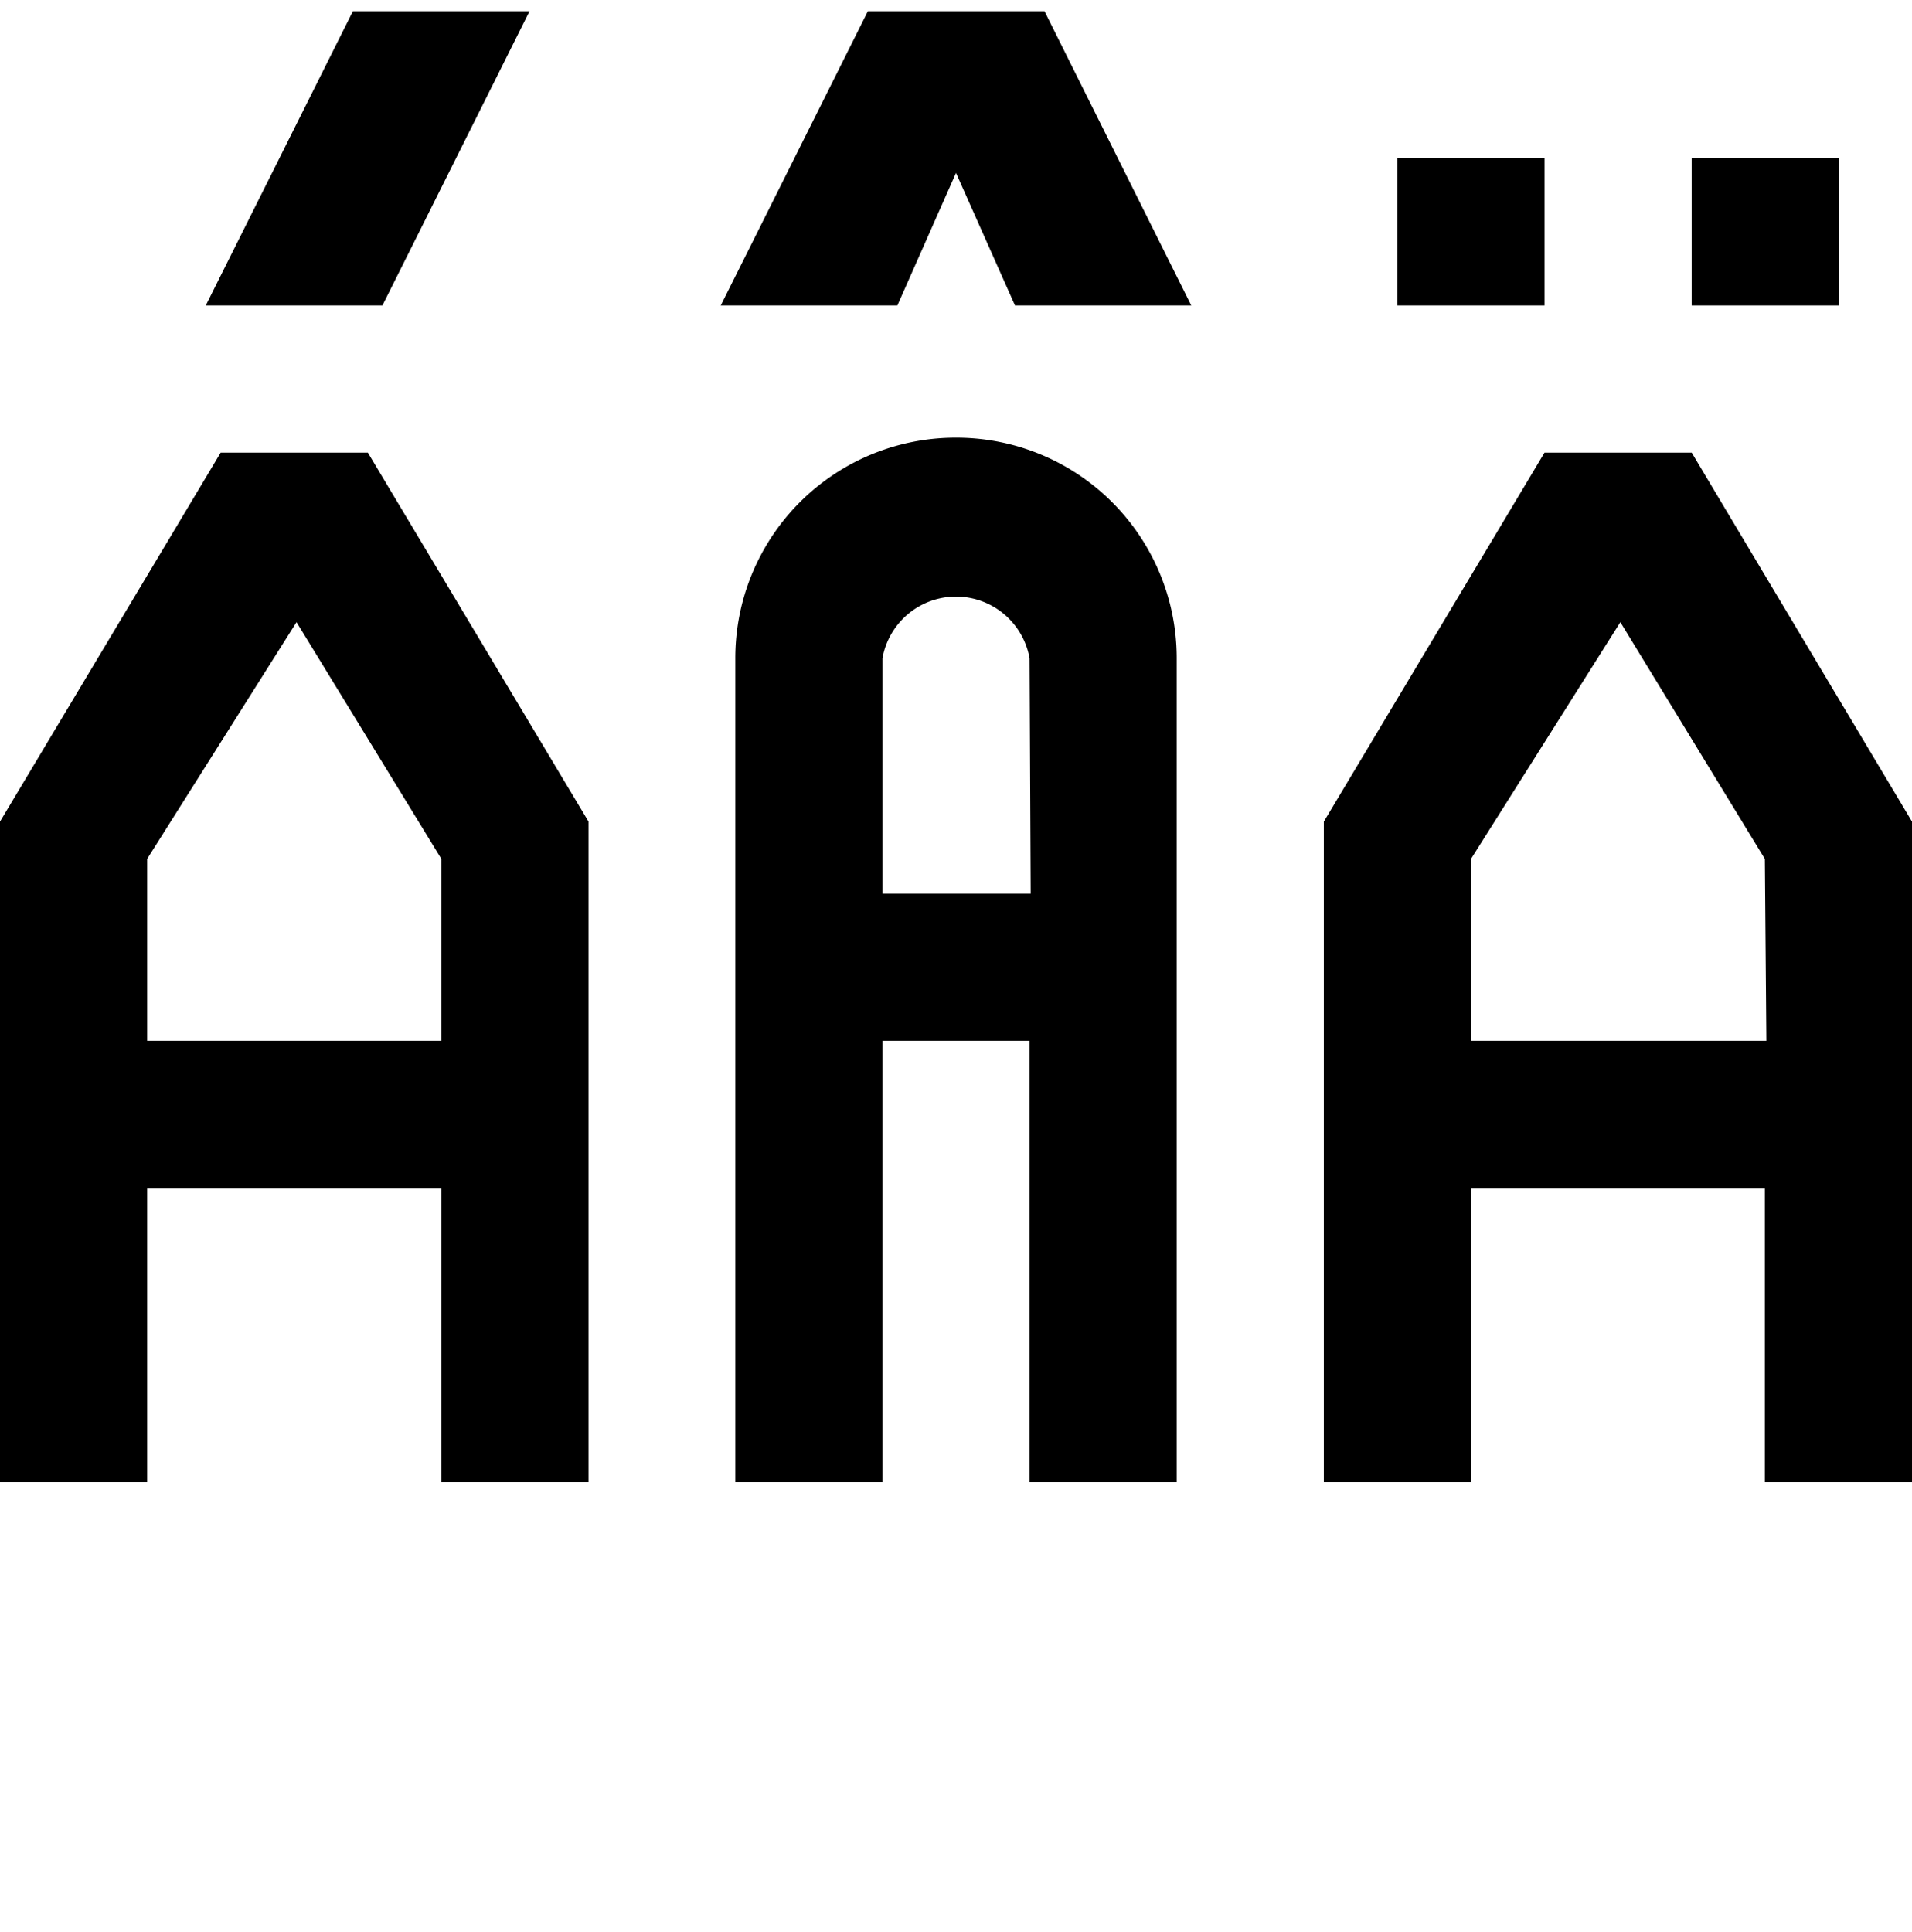 <svg id="Layer_1" data-name="Layer 1" xmlns="http://www.w3.org/2000/svg" viewBox="0 0 51.2 51.73"><title>language</title><path d="M5.91,12.12,0,22V39.69H3.94V31.81h7.88v7.88h3.94V22L9.85,12.12Zm5.91,15.75H3.94V23l4-6.34L11.82,23Z"/><polygon points="14.18 0.3 9.45 0.3 5.51 8.18 10.24 8.18 14.18 0.3"/><polygon points="23.24 0.3 19.3 8.18 24.03 8.18 25.6 4.63 27.18 8.18 31.9 8.18 27.97 0.3 23.24 0.3"/><path d="M25.6,11.72a5.9,5.9,0,0,0-5.91,5.91V39.69h3.94V27.87h3.94V39.69h3.94V17.63A5.9,5.9,0,0,0,25.6,11.72Zm2,12.21H23.63v-6.3a2,2,0,0,1,3.94,0Z"/><path d="M45.3,12.12H41.36L35.45,22V39.69h3.94V31.81h7.87v7.88H51.2V22Zm2,15.75H39.39V23l4-6.34L47.26,23Z"/><rect x="45.3" y="4.24" width="3.94" height="3.94"/><rect x="37.42" y="4.24" width="3.94" height="3.94"/></svg>